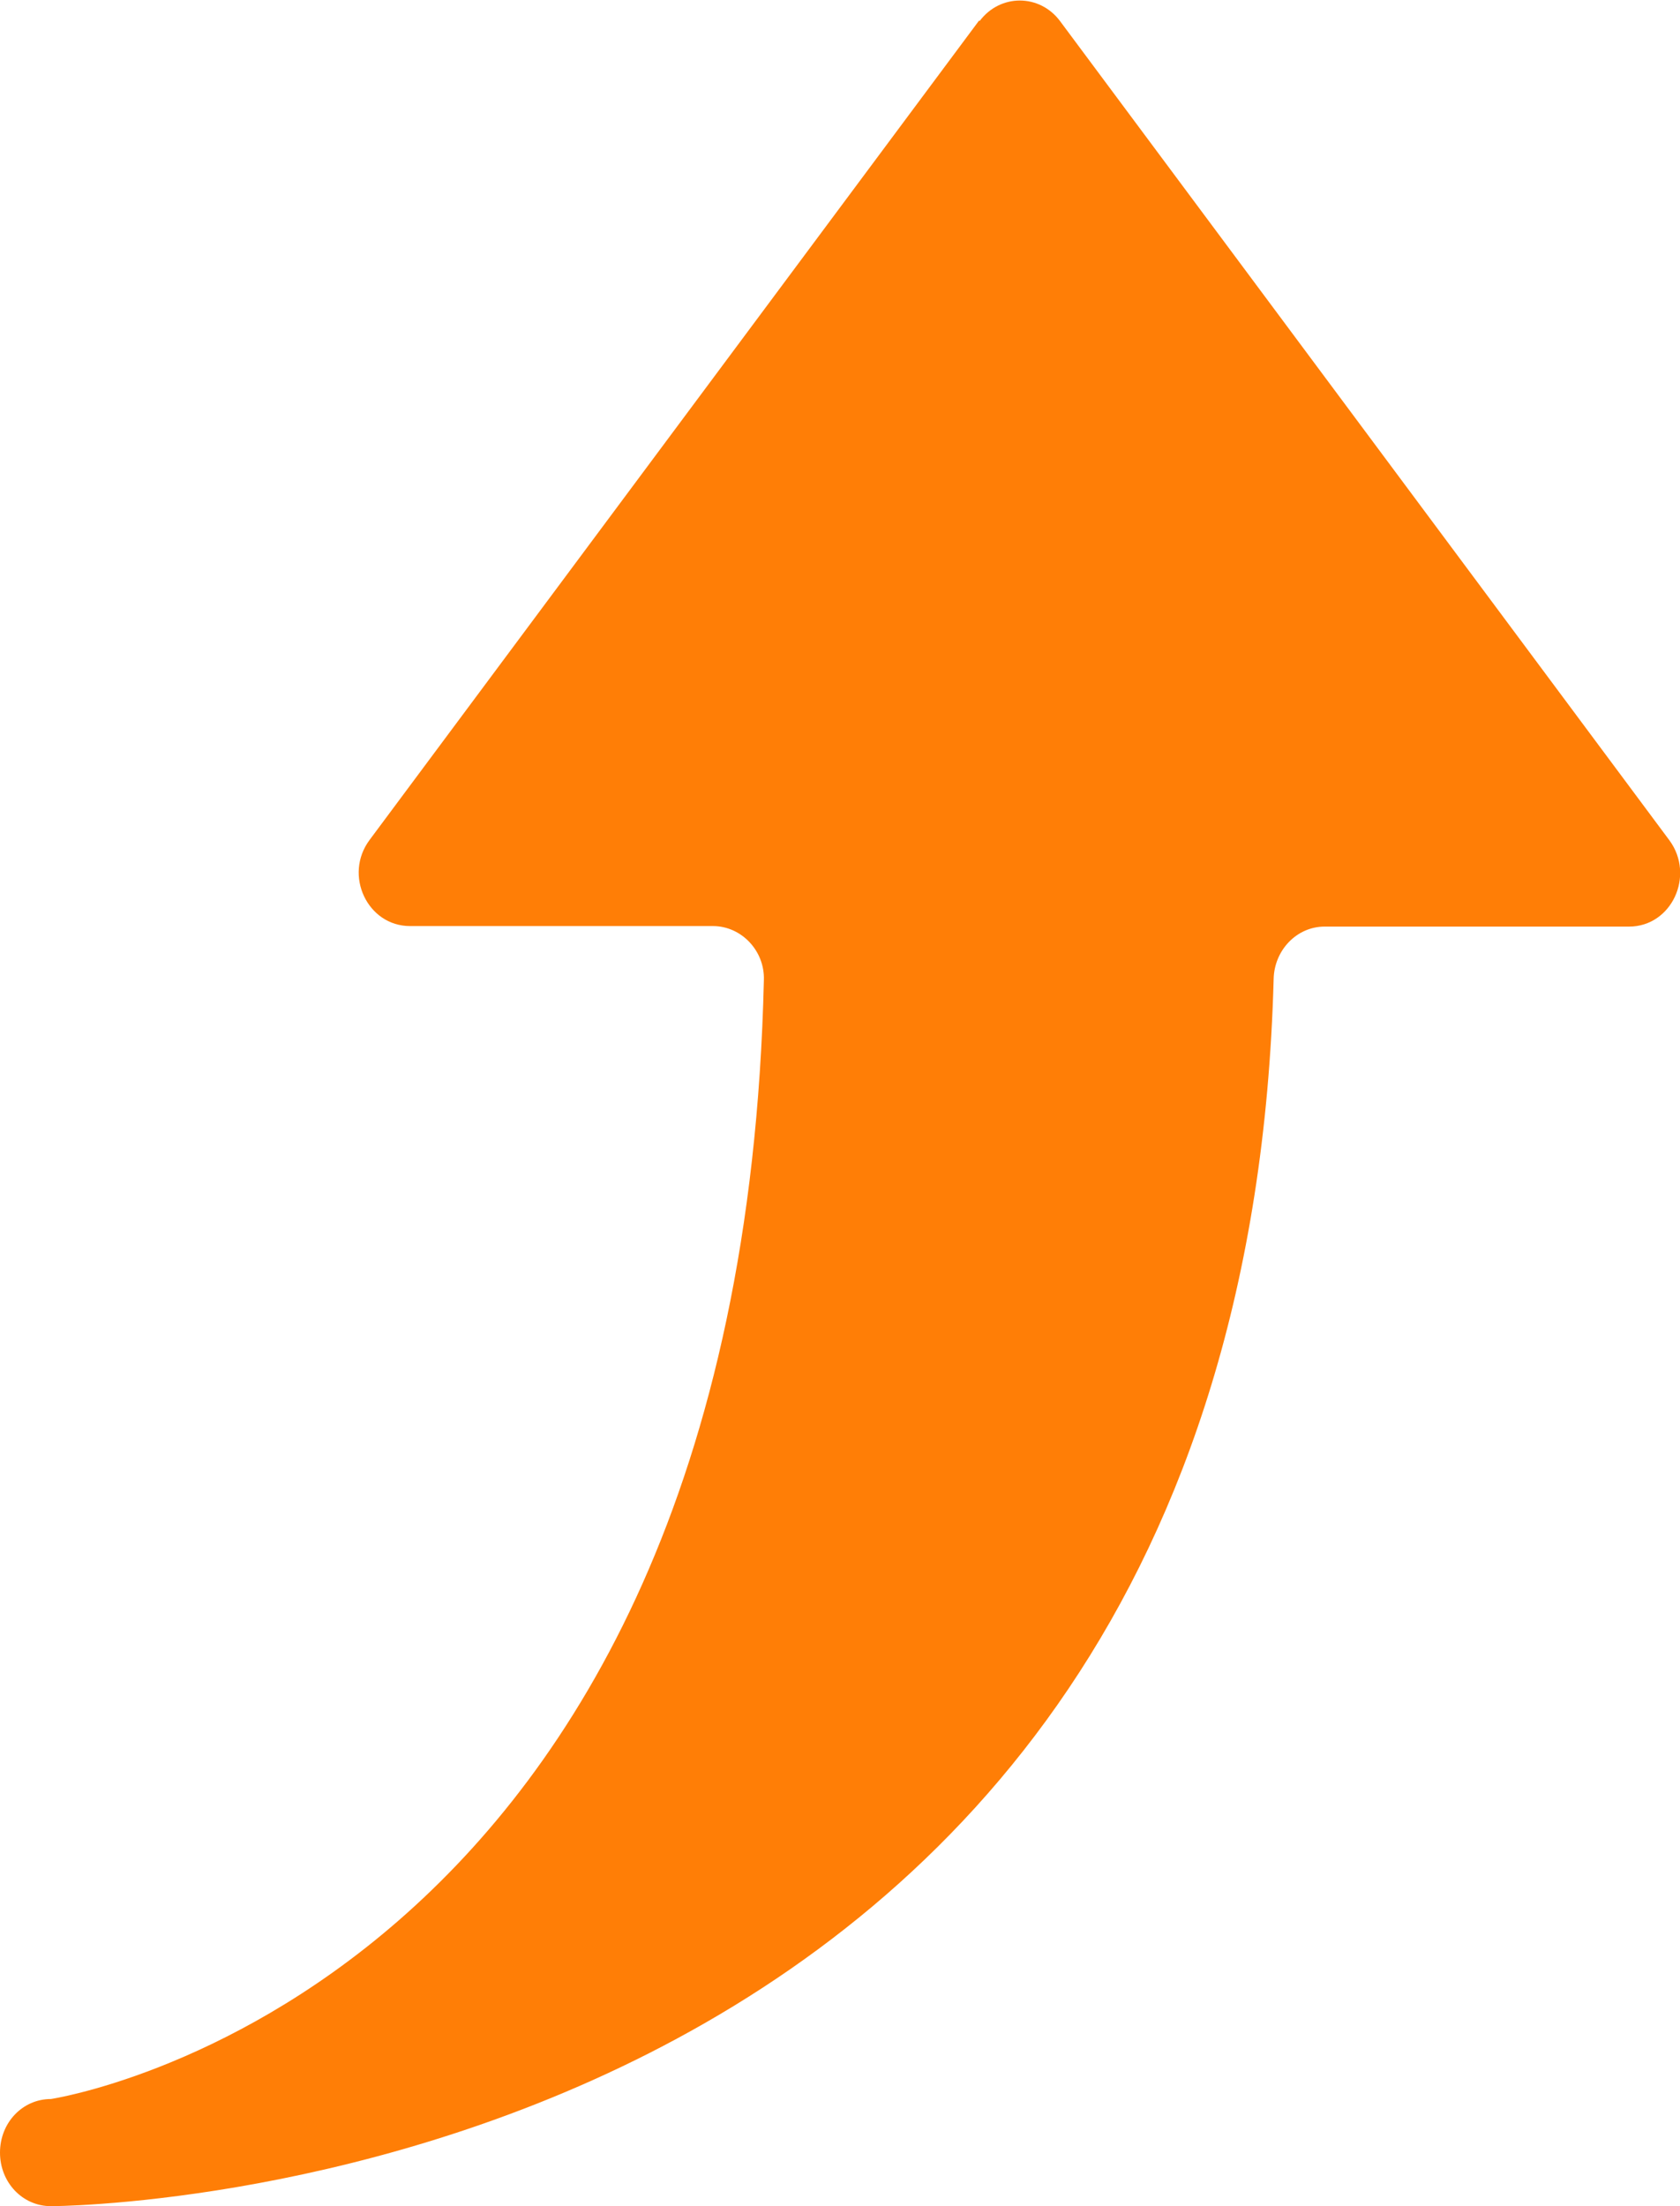 <svg width="32" height="42" viewBox="0 0 32 42" fill="none" xmlns="http://www.w3.org/2000/svg">
<path d="M18.65 0.39L7.04 15.99C6.54 16.66 7 17.63 7.81 17.63H13.58C14.12 17.63 14.57 18.1 14.55 18.66C14.1 38 0.97 39.96 0.97 39.96C0.43 39.96 0 40.41 0 40.98C0 41.55 0.43 42 0.97 42C0.97 42 23.63 42 24.26 18.64C24.27 18.09 24.7 17.64 25.23 17.64H31.03C31.84 17.64 32.29 16.67 31.8 16L20.19 0.4C19.8 -0.12 19.05 -0.12 18.66 0.4L18.65 0.39Z" fill="#FF7E06"/>
</svg>
